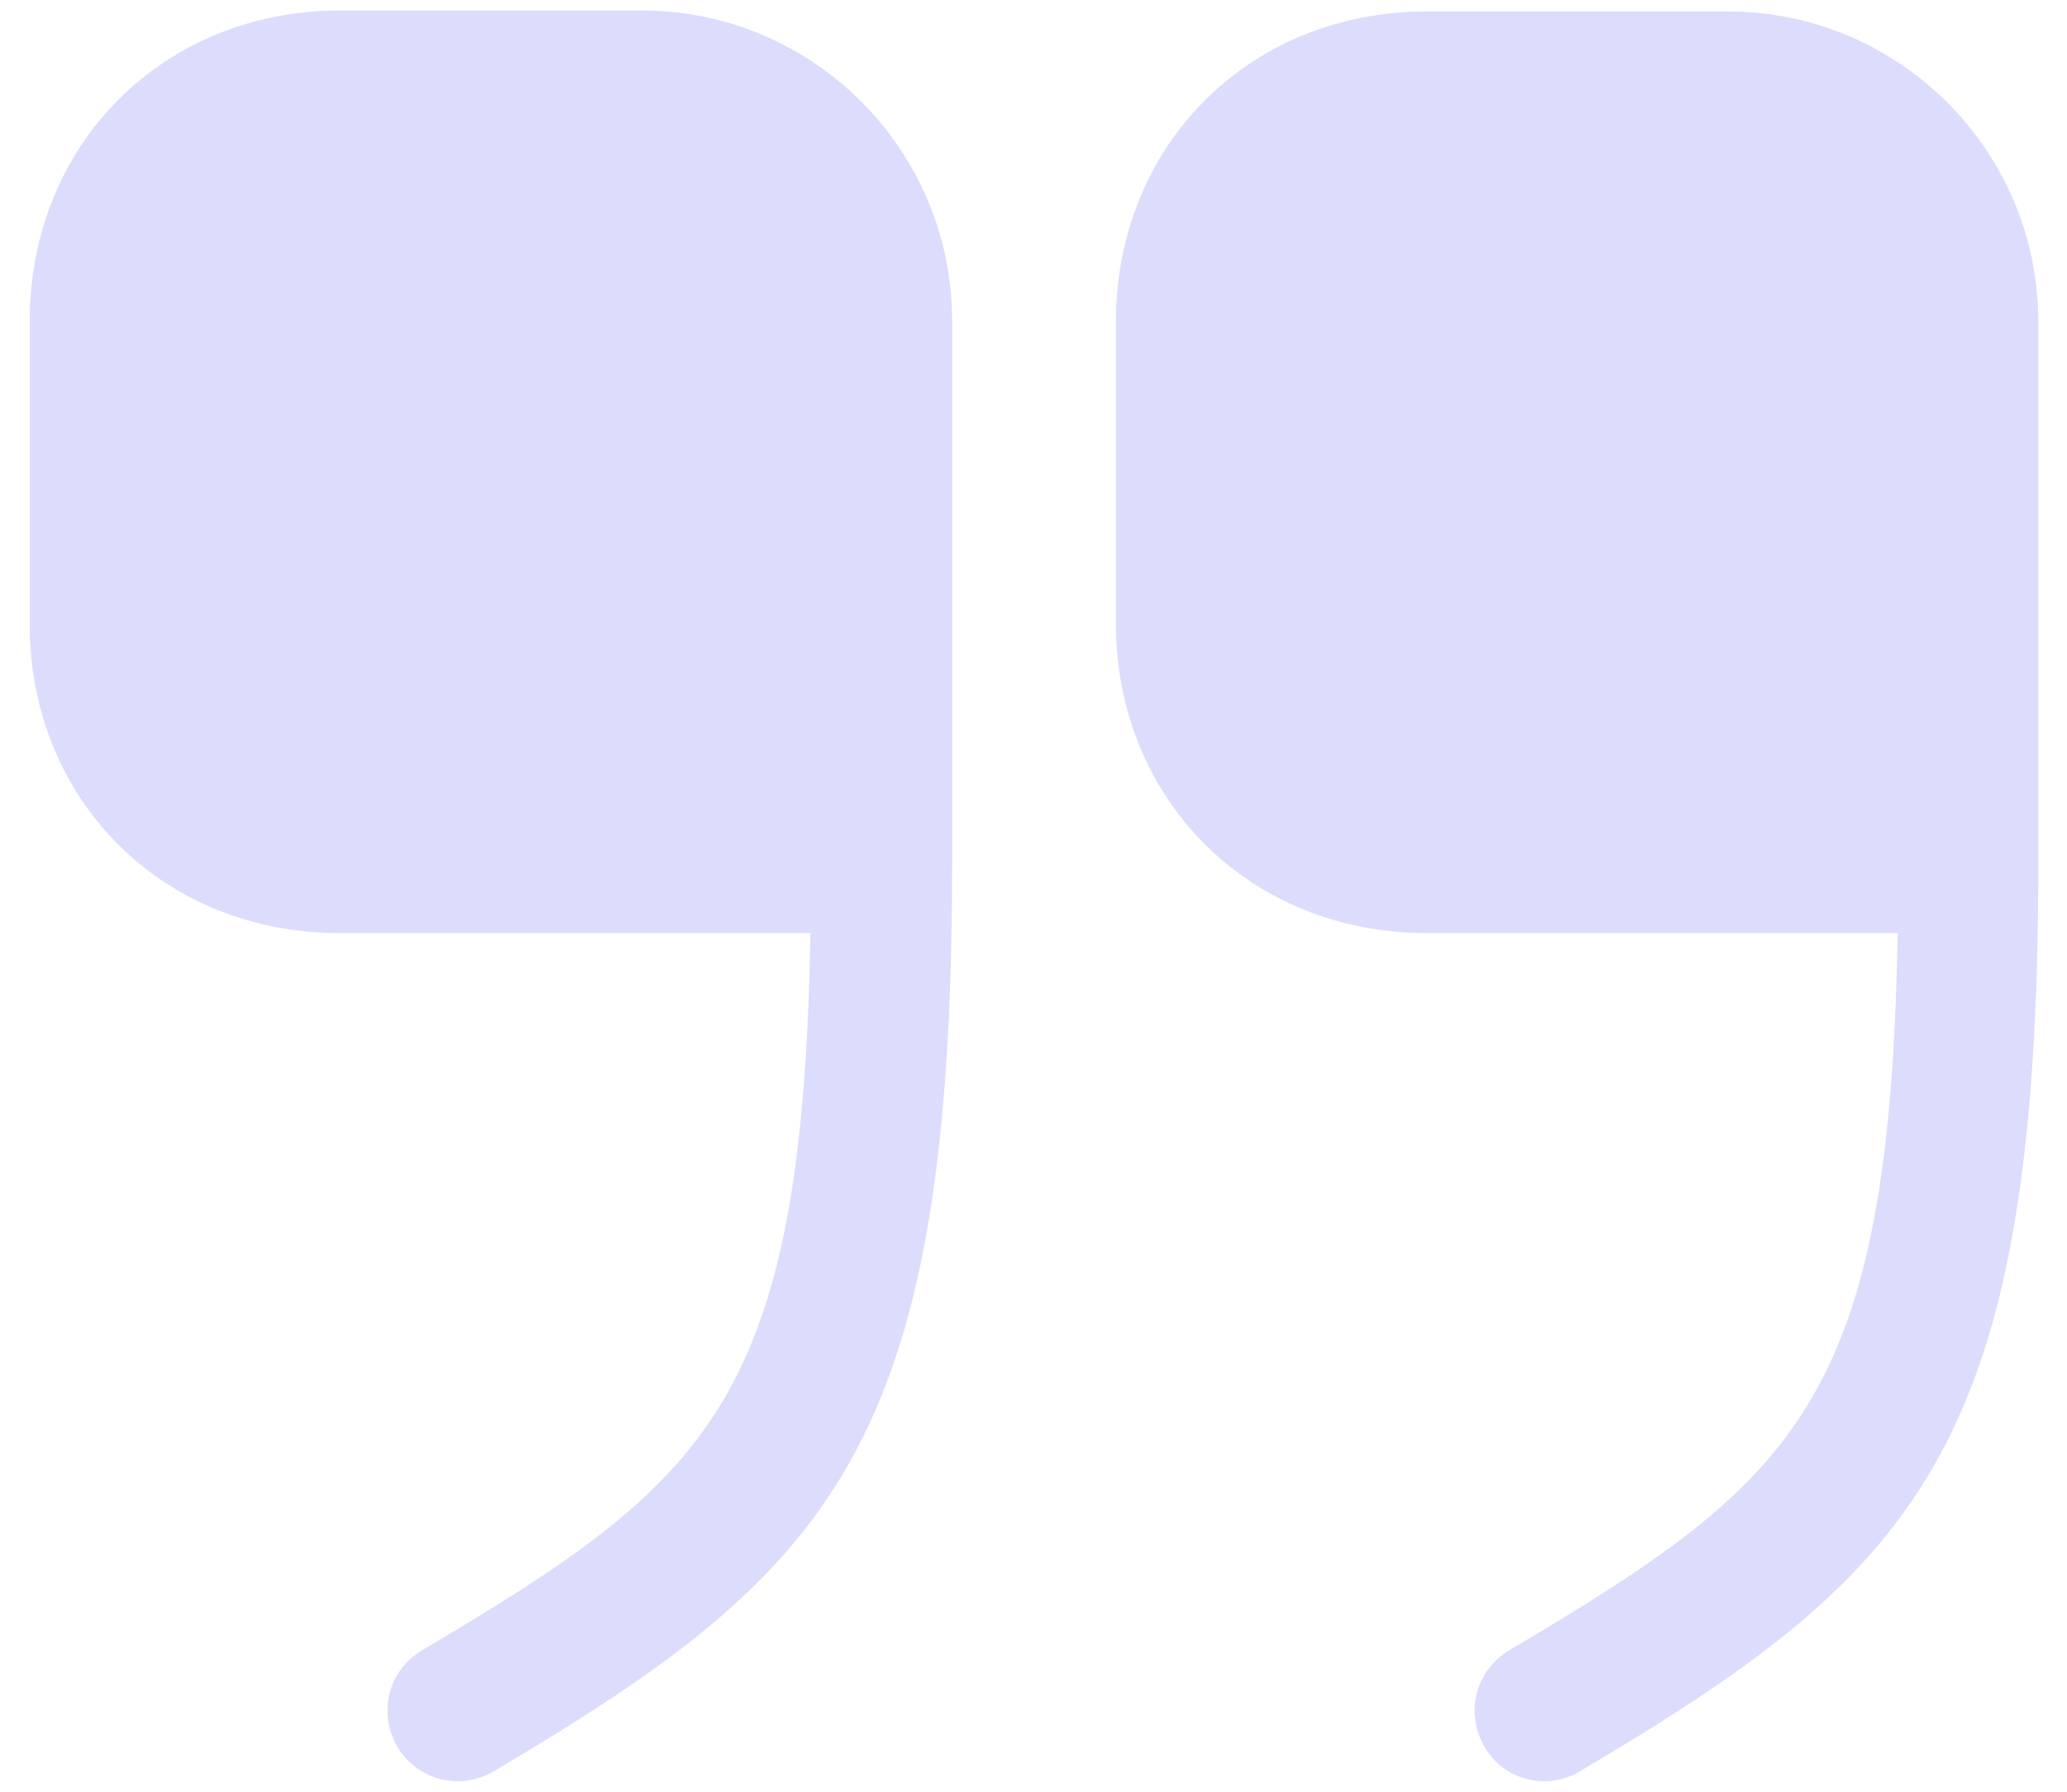 <?xml version="1.0" encoding="UTF-8"?> <svg xmlns="http://www.w3.org/2000/svg" width="60" height="52" viewBox="0 0 60 52" fill="none"> <path d="M41.404 27.079H55.084C54.85 40.699 52.167 42.945 43.796 47.904C42.834 48.487 42.513 49.712 43.096 50.704C43.65 51.666 44.904 51.987 45.867 51.404C55.725 45.57 59.167 42.012 59.167 25.066V9.345C59.167 4.358 55.113 0.333 50.154 0.333H41.404C36.271 0.333 32.392 4.212 32.392 9.345V18.095C32.392 23.199 36.271 27.079 41.404 27.079Z" fill="#5451F6" fill-opacity="0.2"></path> <path d="M9.846 27.079H23.525C23.292 40.699 20.608 42.945 12.238 47.904C11.275 48.487 10.954 49.712 11.538 50.704C12.121 51.666 13.346 51.987 14.338 51.404C24.196 45.57 27.638 42.012 27.638 25.037V9.316C27.638 4.329 23.584 0.304 18.625 0.304H9.875C4.742 0.304 0.863 4.183 0.863 9.316V18.066C0.834 23.199 4.713 27.079 9.846 27.079Z" fill="#5451F6" fill-opacity="0.2"></path> </svg> 